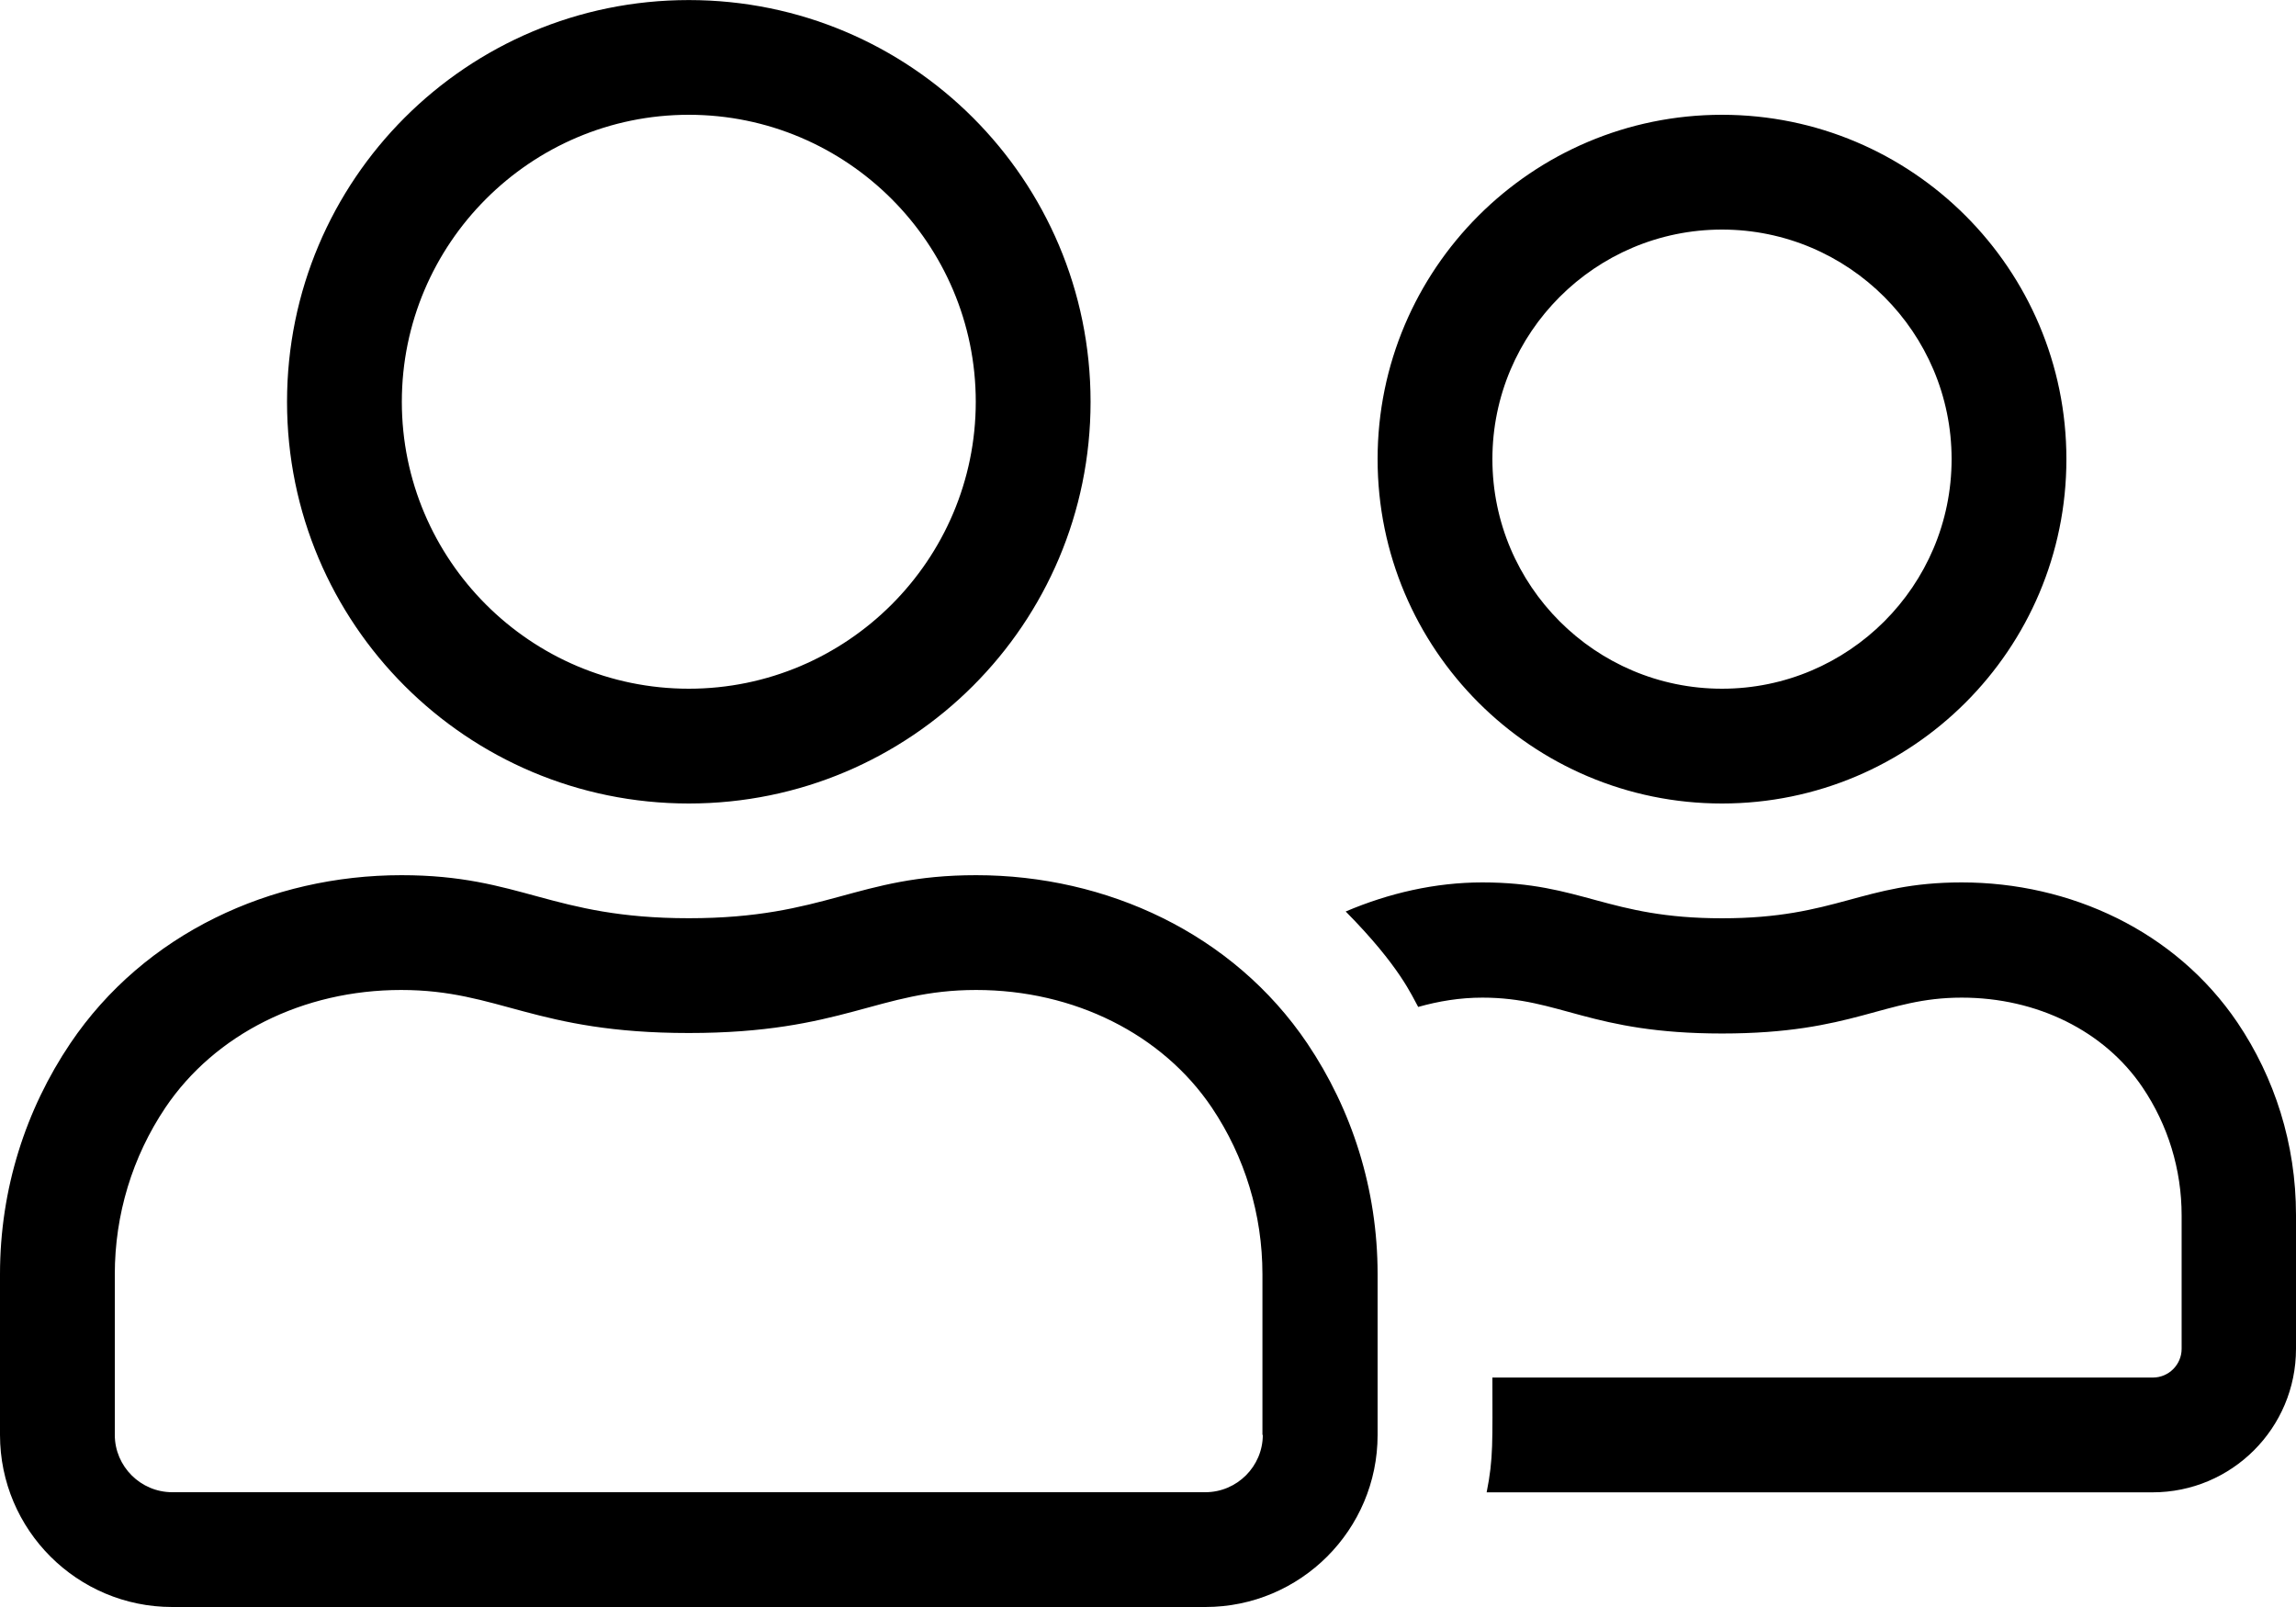 <?xml version="1.0" encoding="UTF-8"?>
<svg xmlns="http://www.w3.org/2000/svg" xmlns:xlink="http://www.w3.org/1999/xlink" version="1.1" id="Ebene_1" x="0px" y="0px" xml:space="preserve" viewBox="2 9.27 37.5 26.25">
<g>
	<defs>
		<rect id="SVGID_1_" x="2" y="9.27" width="37.5" height="26.25"></rect>
	</defs>
	<clipPath id="SVGID_2_">
		<use xlink:href="#SVGID_1_" overflow="visible"></use>
	</clipPath>
	<path clip-path="url(#SVGID_2_)" d="M38.545,25.975c-1.014-1.5-2.736-2.291-4.506-2.291c-1.629,0-2.039,0.586-3.914,0.586   s-2.285-0.586-3.914-0.586c-0.772,0-1.529,0.176-2.232,0.475c0.891,0.902,1.083,1.383,1.184,1.559   c0.334-0.094,0.68-0.152,1.049-0.152c1.277,0,1.758,0.586,3.914,0.586s2.637-0.586,3.914-0.586c1.23,0,2.332,0.545,2.953,1.465   c0.416,0.615,0.639,1.342,0.639,2.092v2.18c0,0.258-0.211,0.469-0.469,0.469H26.375c0,1.037,0.018,1.318-0.094,1.875h10.875   c1.295,0,2.344-1.049,2.344-2.344v-2.186C39.5,27.949,39.148,26.871,38.545,25.975 M22.625,32.709c0,0.514-0.422,0.936-0.938,0.936   H4.813c-0.516,0-0.938-0.422-0.938-0.936v-2.625c0-0.975,0.287-1.918,0.826-2.721c0.809-1.201,2.25-1.922,3.85-1.922   c1.605,0,2.179,0.703,4.699,0.703s3.094-0.703,4.693-0.703c1.6,0,3.041,0.721,3.85,1.922c0.539,0.803,0.826,1.746,0.826,2.721   v2.625H22.625z M17.943,23.566c-1.957,0-2.443,0.703-4.693,0.703s-2.736-0.703-4.693-0.703c-2.127,0-4.196,0.949-5.409,2.748   C2.422,27.393,2,28.688,2,30.084v2.625c0,1.551,1.26,2.811,2.813,2.811h16.874c1.553,0,2.813-1.26,2.813-2.811v-2.625   c0-1.396-0.422-2.691-1.148-3.77C22.139,24.516,20.07,23.566,17.943,23.566 M13.25,11.145c2.584,0,4.687,2.104,4.687,4.688   c0,2.583-2.103,4.687-4.687,4.687s-4.687-2.104-4.687-4.687C8.563,13.249,10.666,11.145,13.25,11.145 M13.25,22.395   c3.627,0,6.562-2.935,6.562-6.561c0-3.627-2.935-6.563-6.562-6.563s-6.562,2.936-6.562,6.563   C6.688,19.459,9.623,22.395,13.25,22.395 M30.125,13.02c2.068,0,3.75,1.682,3.75,3.75s-1.682,3.75-3.75,3.75s-3.75-1.682-3.75-3.75   S28.057,13.02,30.125,13.02 M30.125,22.395c3.105,0,5.625-2.519,5.625-5.625c0-3.105-2.52-5.625-5.625-5.625   S24.5,13.665,24.5,16.77C24.5,19.875,27.02,22.395,30.125,22.395"></path>
</g>
</svg>
